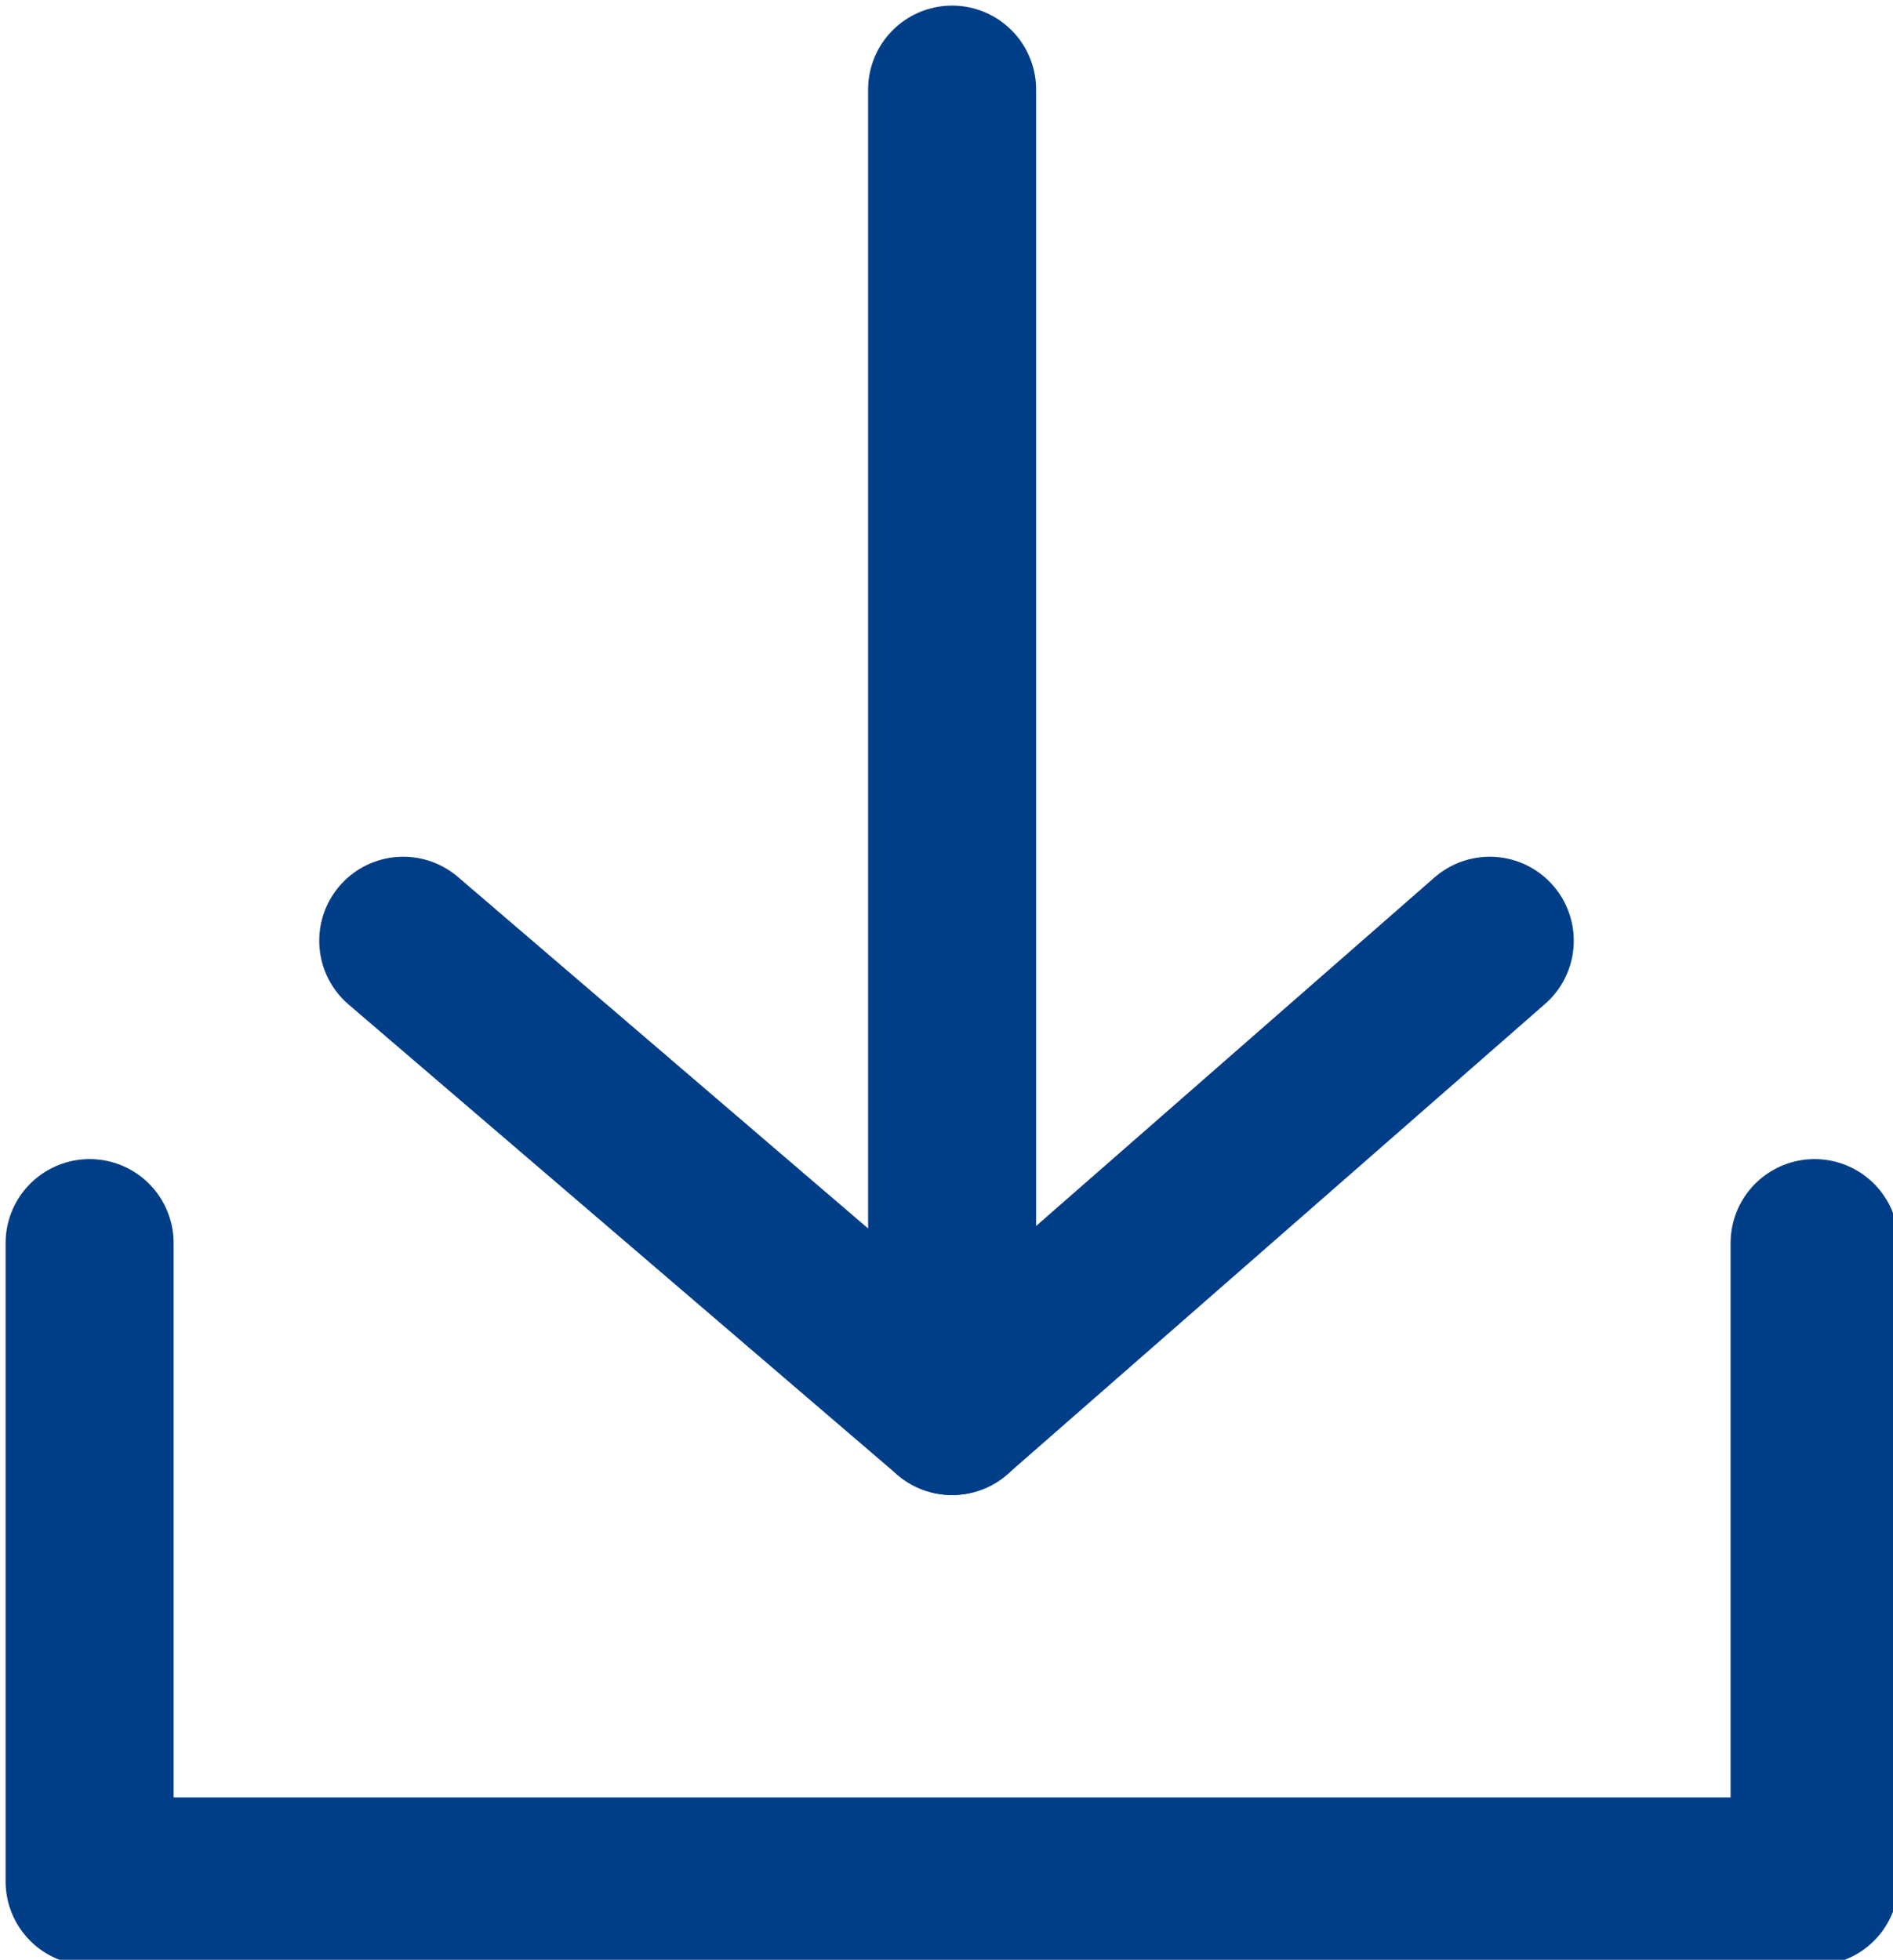 <?xml version="1.0" encoding="UTF-8"?>
<svg xmlns="http://www.w3.org/2000/svg" width="16.9" height="17.5" version="1.1" viewBox="0 0 16.9 17.5">
  <defs>
    <style>
      .cls-1 {
        fill: none;
        stroke: #003e87;
        stroke-linecap: round;
        stroke-linejoin: round;
        stroke-width: 1.5px;
      }
    </style>
  </defs>
  <!-- Generator: Adobe Illustrator 28.6.0, SVG Export Plug-In . SVG Version: 1.2.0 Build 709)  -->
  <g>
    <g id="_레이어_1" data-name="레이어_1">
      <g>
        <polyline class="cls-1" points=".8 11.1 .8 16.8 16.2 16.8 16.2 11.1"/>
        <line class="cls-1" x1="8.5" y1=".8" x2="8.5" y2="12.6"/>
        <polyline class="cls-1" points="13.3 8.4 8.5 12.6 3.6 8.4"/>
      </g>
    </g>
  </g>
</svg>